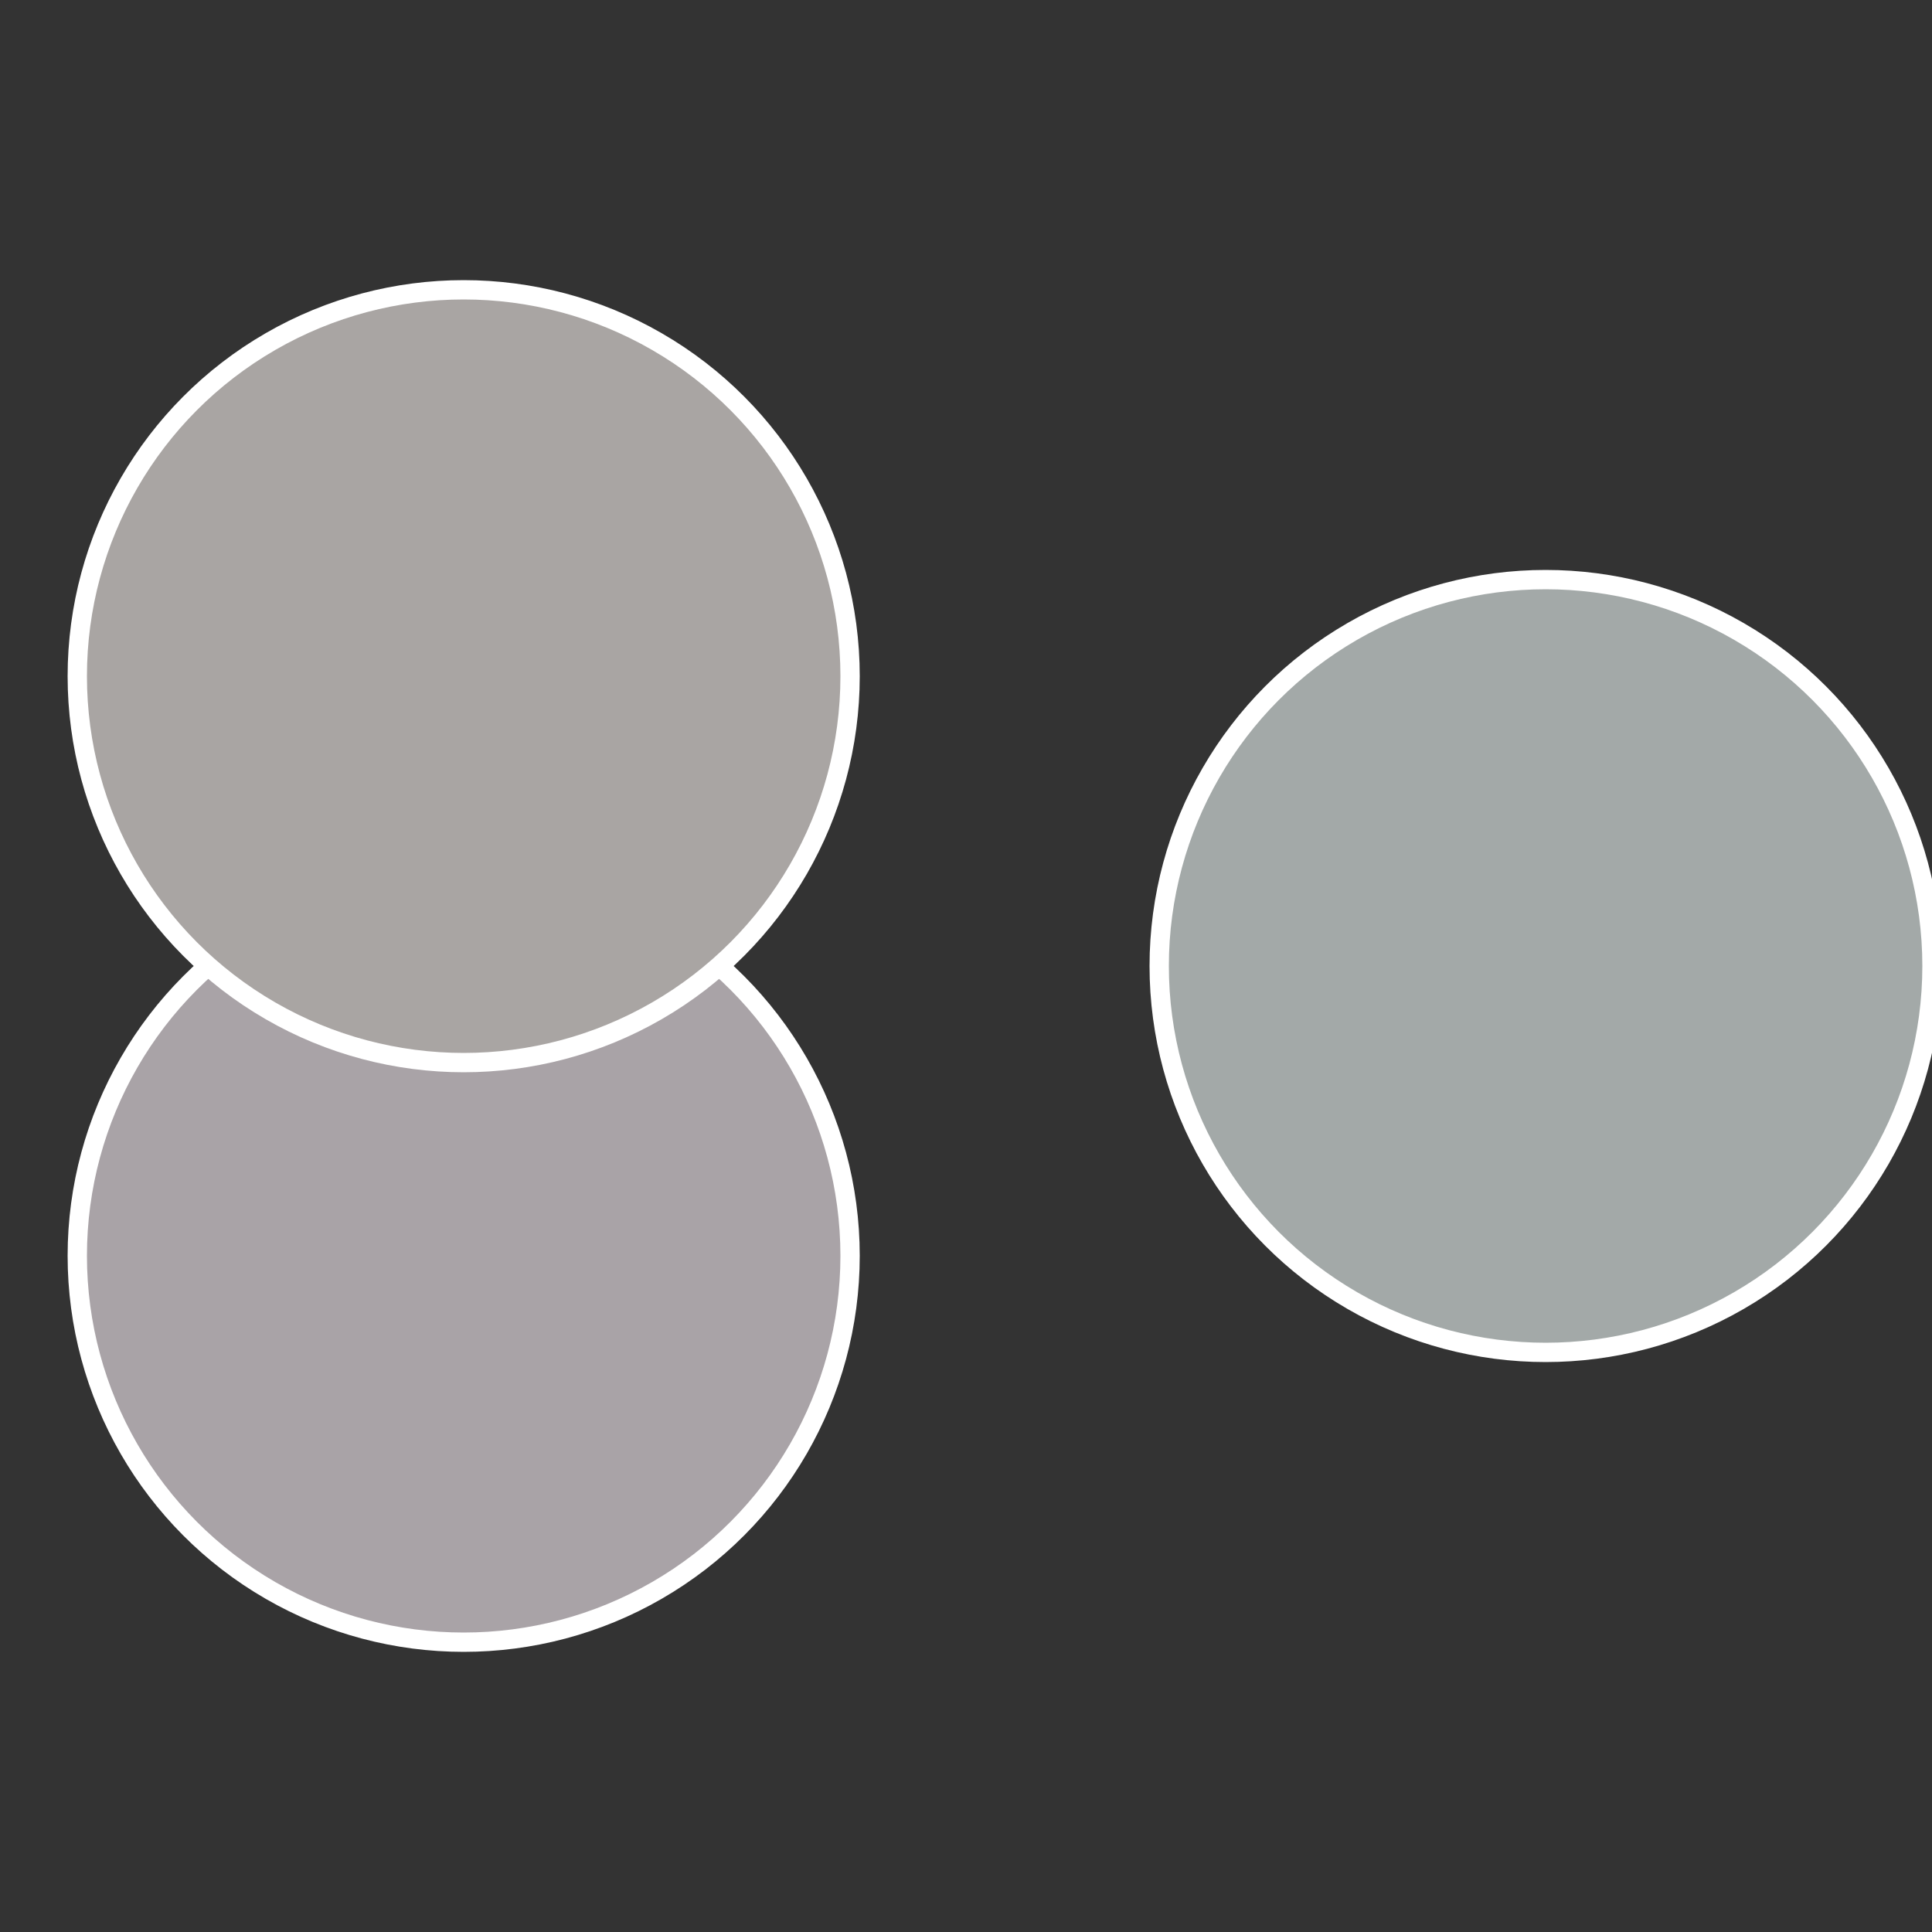 <?xml version="1.0" standalone="no"?>
<svg width="500" height="500" viewBox="-1 -1 2 2" xmlns="http://www.w3.org/2000/svg">
 
                <rect x="-1" y="-1" width="2" height="2" fill="#333333" stroke="none"/>
 
                <circle cx="0.6" cy="0" r="0.4" fill="#a3a9a8" stroke="#fff" stroke-width="1%" />
             
                <circle cx="-0.52" cy="0.3" r="0.4" fill="#a9a3a7" stroke="#fff" stroke-width="1%" />
             
                <circle cx="-0.52" cy="-0.3" r="0.4" fill="#a9a5a3" stroke="#fff" stroke-width="1%" />
            </svg>
